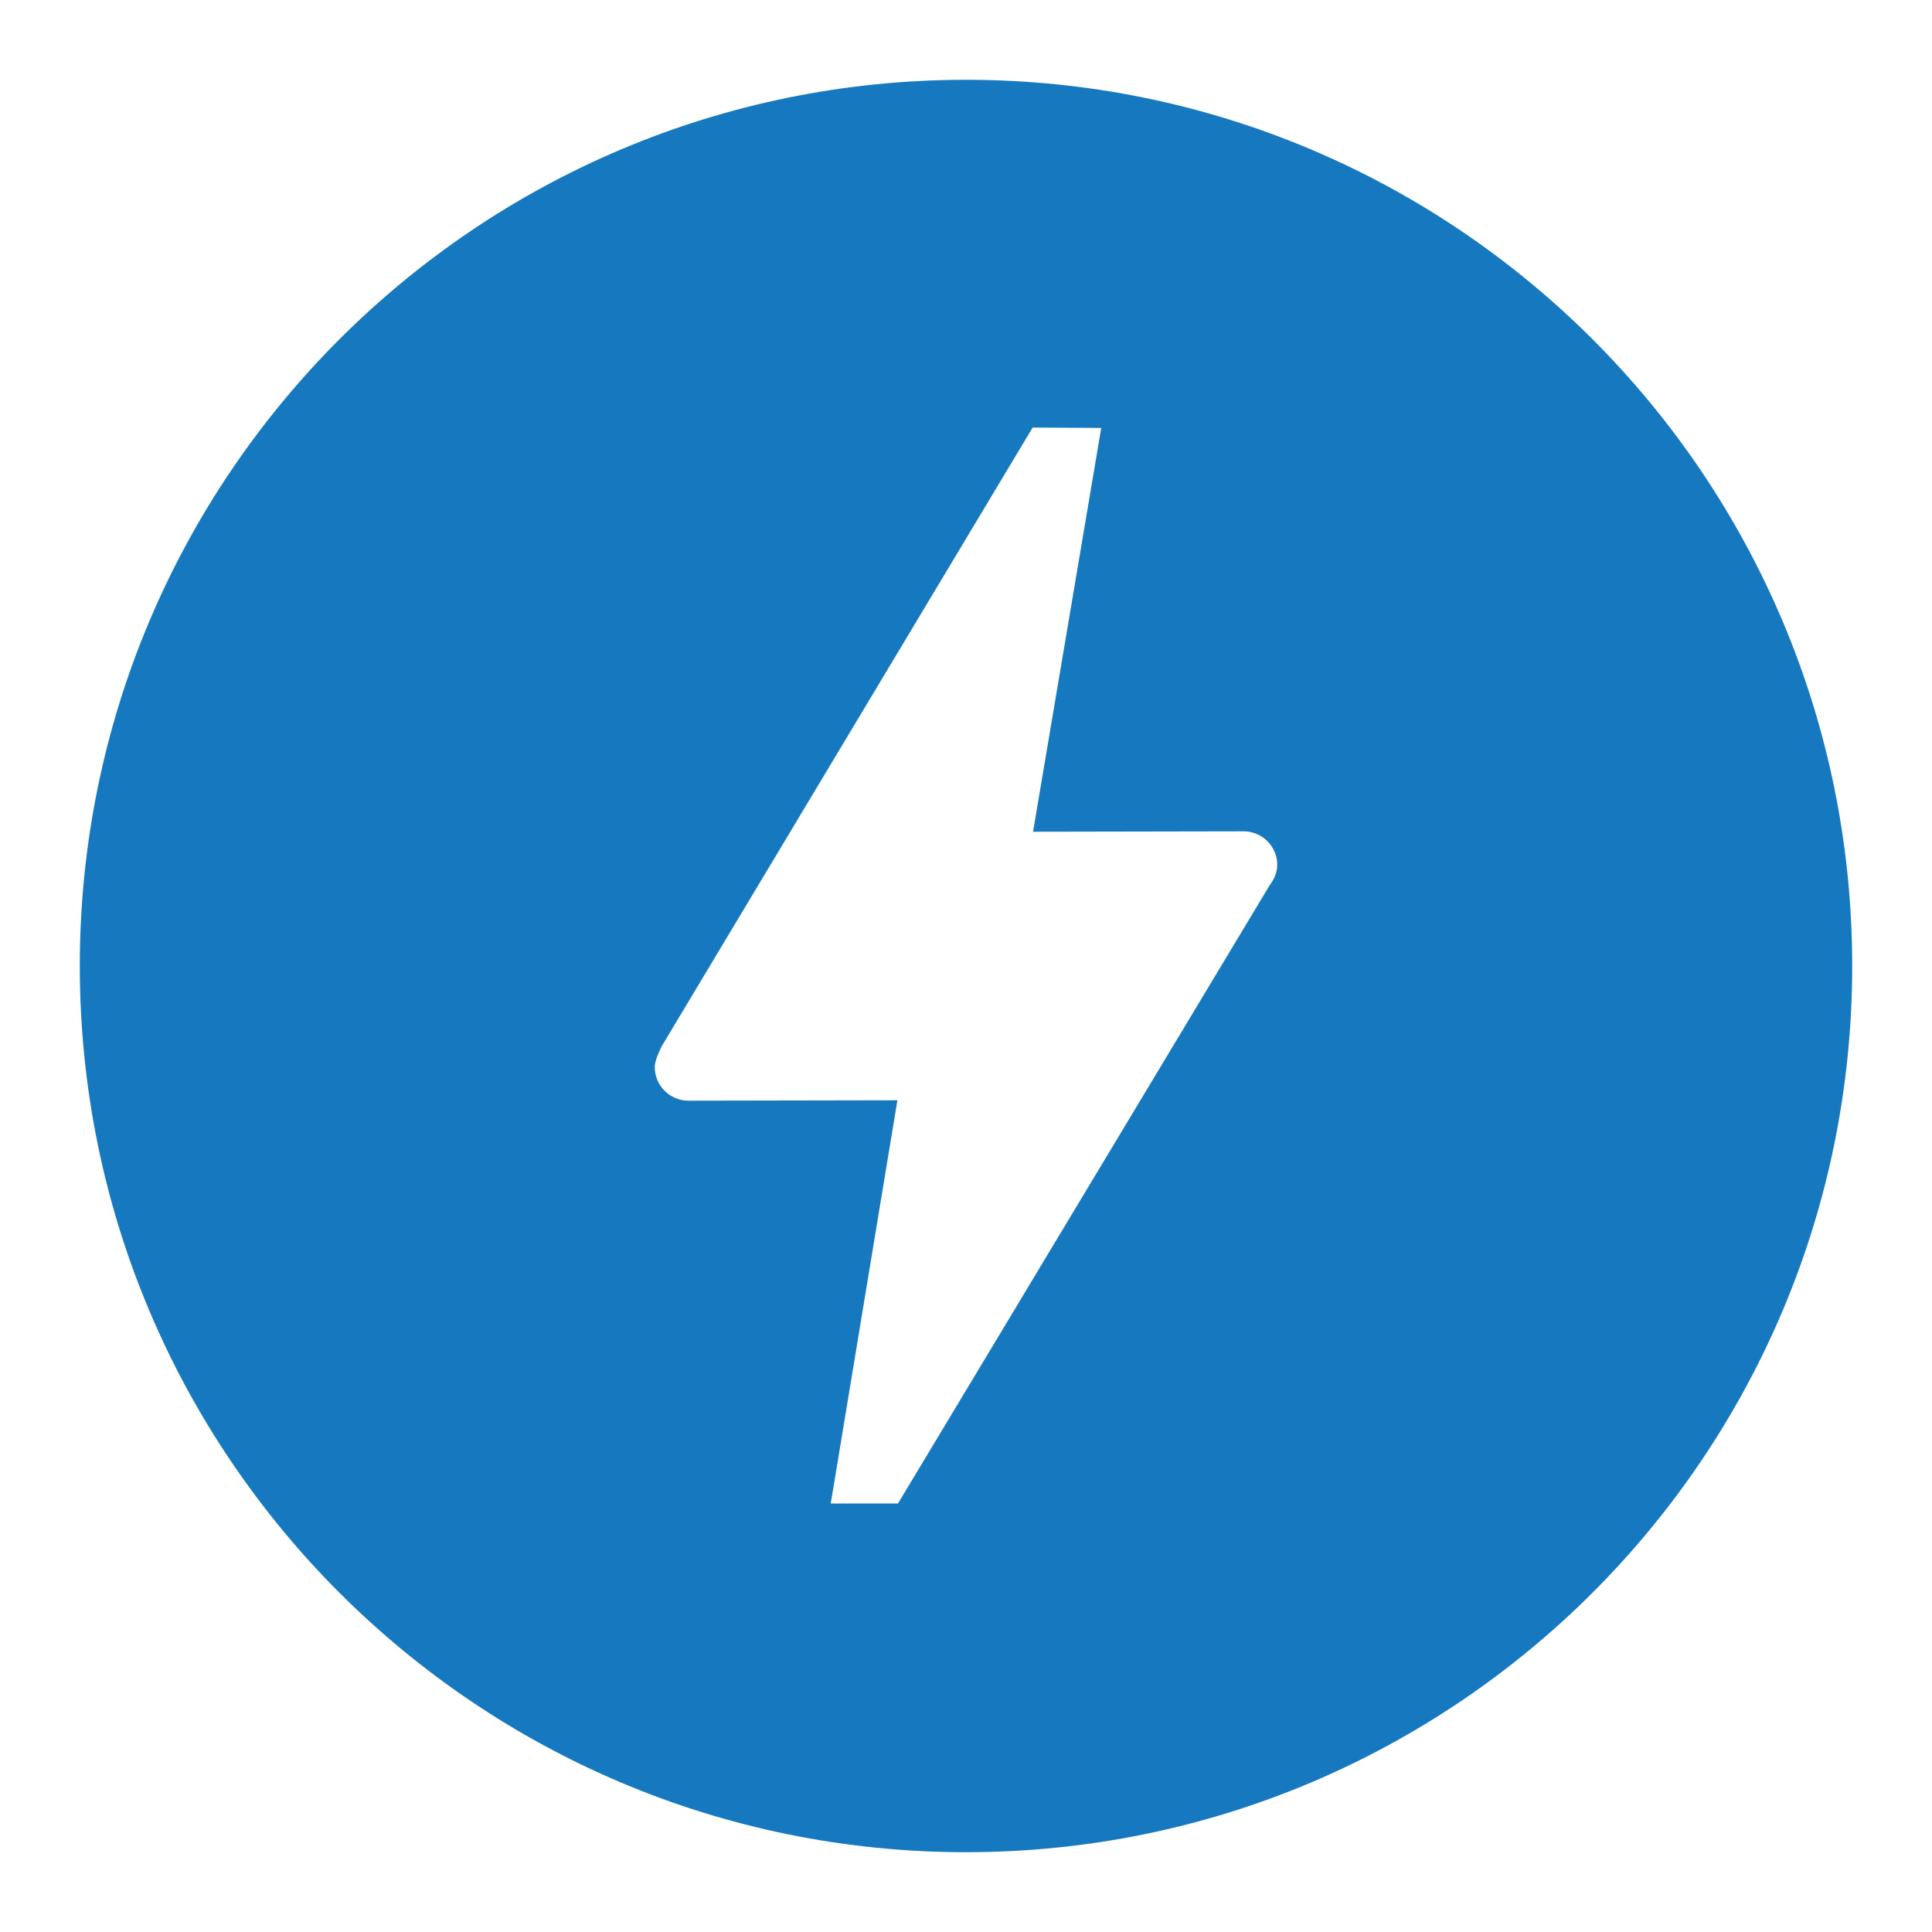<?xml version="1.0" encoding="utf-8"?>
<!-- Generator: Adobe Illustrator 23.0.1, SVG Export Plug-In . SVG Version: 6.00 Build 0)  -->
<svg version="1.1" id="Layer_1" xmlns="http://www.w3.org/2000/svg" xmlns:xlink="http://www.w3.org/1999/xlink" x="0px" y="0px"
	 viewBox="0 0 1000 1000" style="enable-background:new 0 0 1000 1000;" xml:space="preserve">
<style type="text/css">
	.st0{fill-rule:evenodd;clip-rule:evenodd;fill:#1679BF;}
</style>
<path class="st0" d="M657.3,458L464.8,778.2H430l34.5-208.7l-108.2,0.2c-9.6,0-17.4-7.8-17.4-17.4c0-4.1,3.8-11.1,3.8-11.1
	l191.8-319.9l35.5,0.2l-35.3,209l109-0.2c9.6,0,17.4,7.8,17.4,17.4C661,451.7,659.5,455.1,657.3,458L657.3,458L657.3,458z M500,41.3
	C246.7,41.3,41.3,246.6,41.3,500S246.7,958.7,500,958.7S958.7,753.3,958.7,500S753.4,41.3,500,41.3z"/>
</svg>
